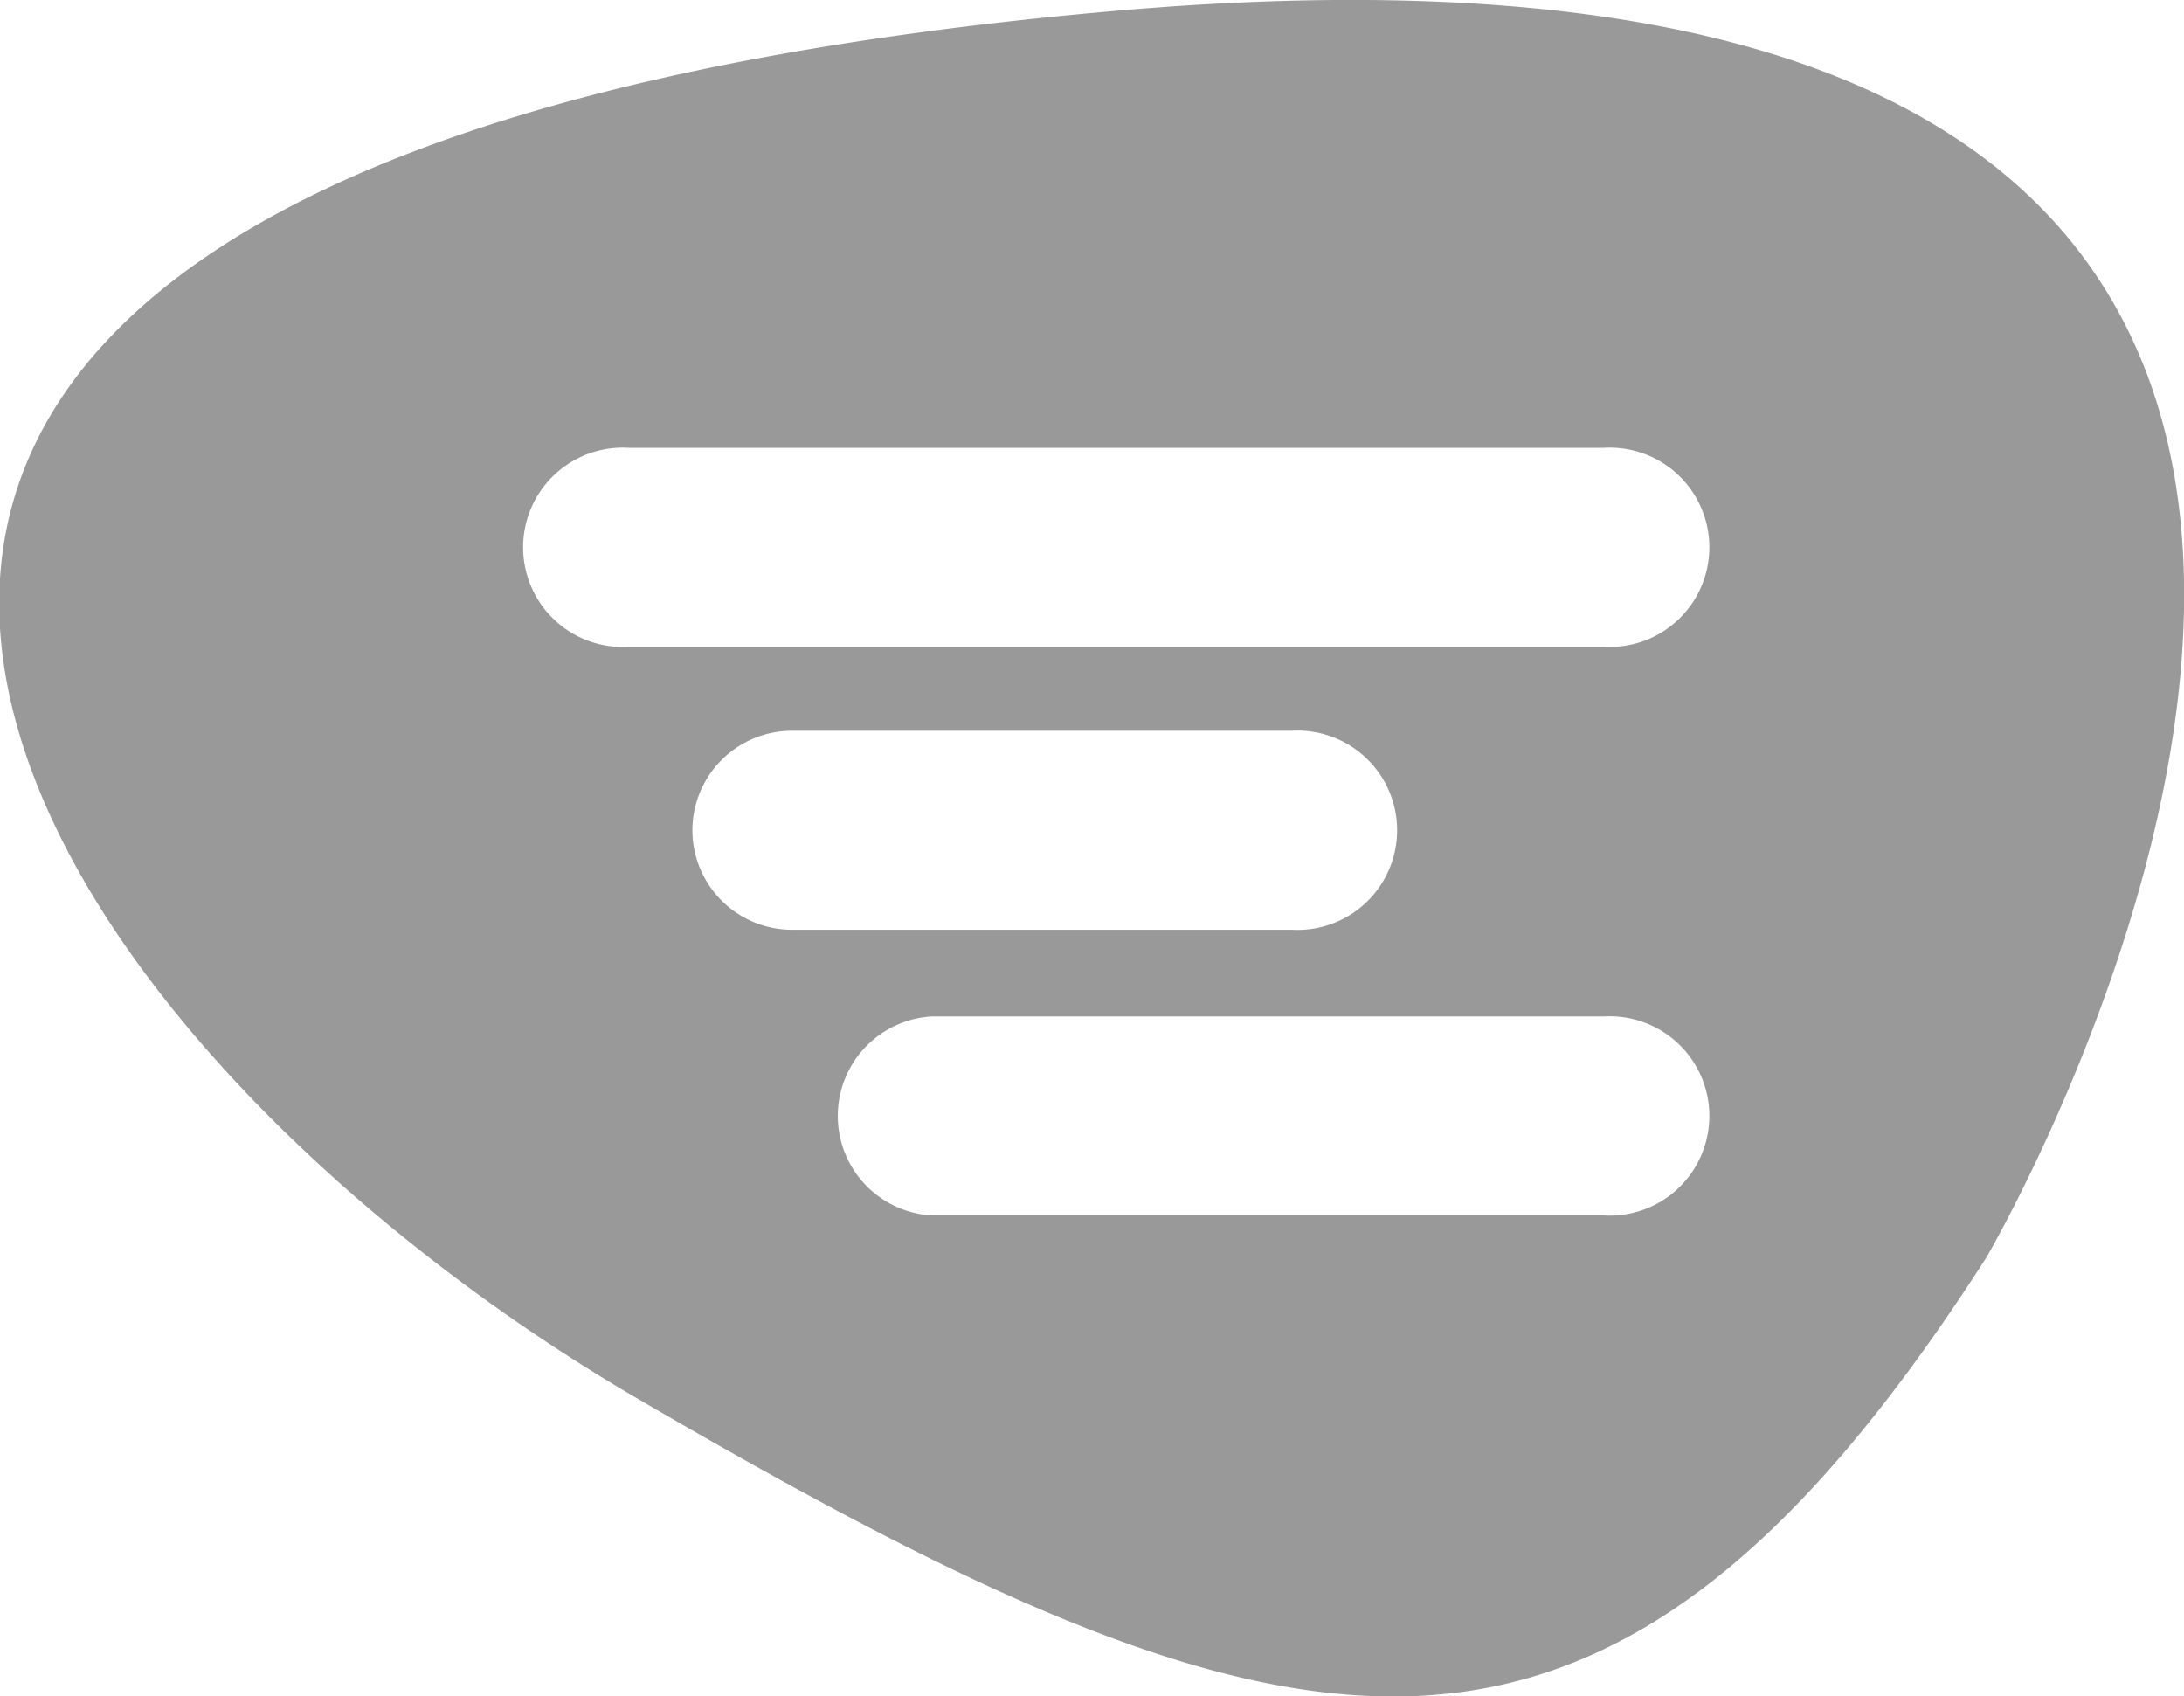 <svg xmlns="http://www.w3.org/2000/svg" viewBox="0 0 64 49.7"><defs><style>.a{isolation:isolate;}.b{fill:#999;mix-blend-mode:hard-light;}</style></defs><title>trengo-widget</title><g class="a"><path class="b" d="M32.67,7.53c-49.49,4.34-33,29.56-14,40.65C38,59.46,47,61.53,58.21,44.05,58.21,44.05,82.16,3.2,32.67,7.53Zm-12.38,24a2.92,2.92,0,0,1,2.92-2.91H37.85a2.92,2.92,0,1,1,0,5.83H23.21A2.92,2.92,0,0,1,20.29,31.57ZM47,42.82H27.3a2.92,2.92,0,0,1,0-5.83H47a2.92,2.92,0,1,1,0,5.83Zm0-16.66H18.42a2.92,2.92,0,1,1,0-5.83H47a2.92,2.92,0,1,1,0,5.83Z" transform="translate(0 -7.21)"/></g></svg>